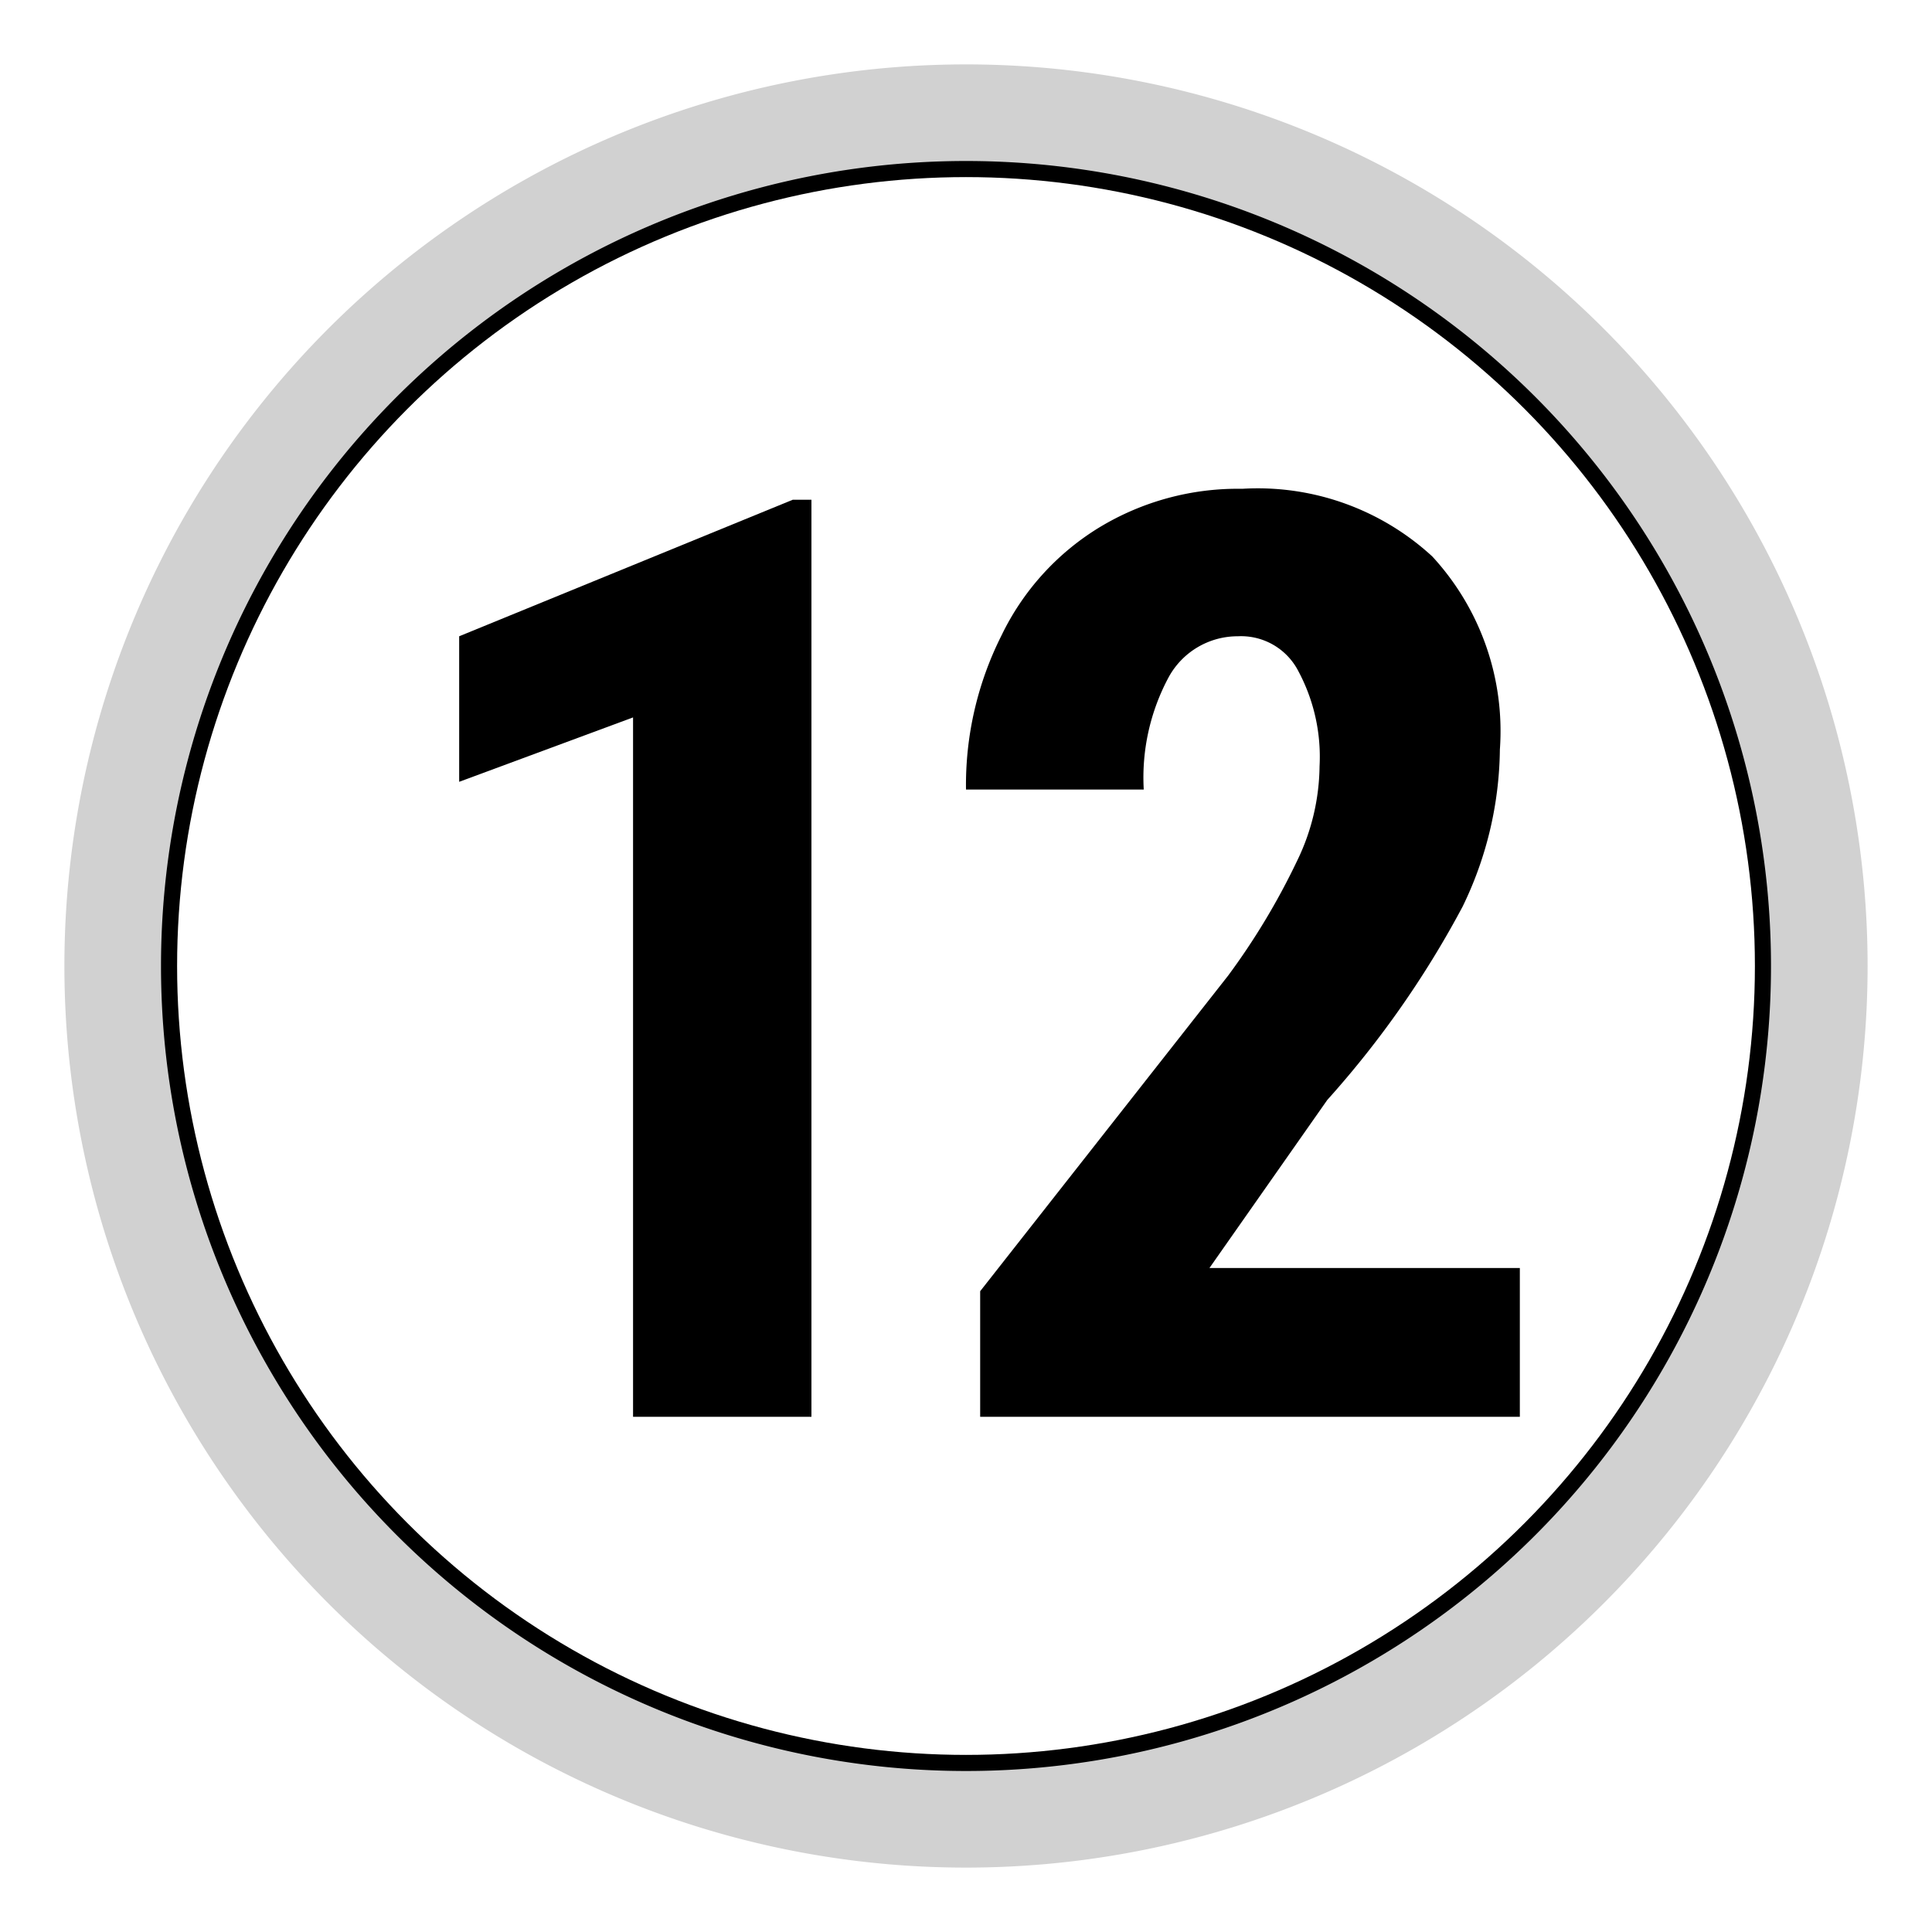 <svg id="Livello_1" data-name="Livello 1" xmlns="http://www.w3.org/2000/svg" viewBox="0 0 30 30"><defs><style>.cls-1{fill:none;stroke:#000;stroke-miterlimit:10;stroke-width:0.5px;}.cls-2{fill:#d1d1d1;}</style></defs><circle class="cls-1" cx="15" cy="15" r="12.5"/><path d="M12.6,22H9.83V11.14l-2.7,1V9.88l5.18-2.12h.29Z"/><path d="M23.6,22H15.22V20.05l3.85-4.9a10.83,10.83,0,0,0,1.07-1.78,3.43,3.43,0,0,0,.35-1.47,2.82,2.82,0,0,0-.33-1.48,1,1,0,0,0-.94-.54,1.22,1.22,0,0,0-1.07.63,3.29,3.29,0,0,0-.39,1.75H15a5.16,5.16,0,0,1,.55-2.39,4,4,0,0,1,1.52-1.68,4.15,4.15,0,0,1,2.22-.6,4,4,0,0,1,2.95,1.05,4,4,0,0,1,1.05,3,5.69,5.69,0,0,1-.58,2.44,15.1,15.1,0,0,1-2.1,3l-1.83,2.61H23.6Z"/><path class="cls-2" d="M15,2.5A12.5,12.5,0,1,1,2.5,15,12.5,12.5,0,0,1,15,2.5M15,1A14,14,0,1,0,29,15,14,14,0,0,0,15,1Z"/></svg>